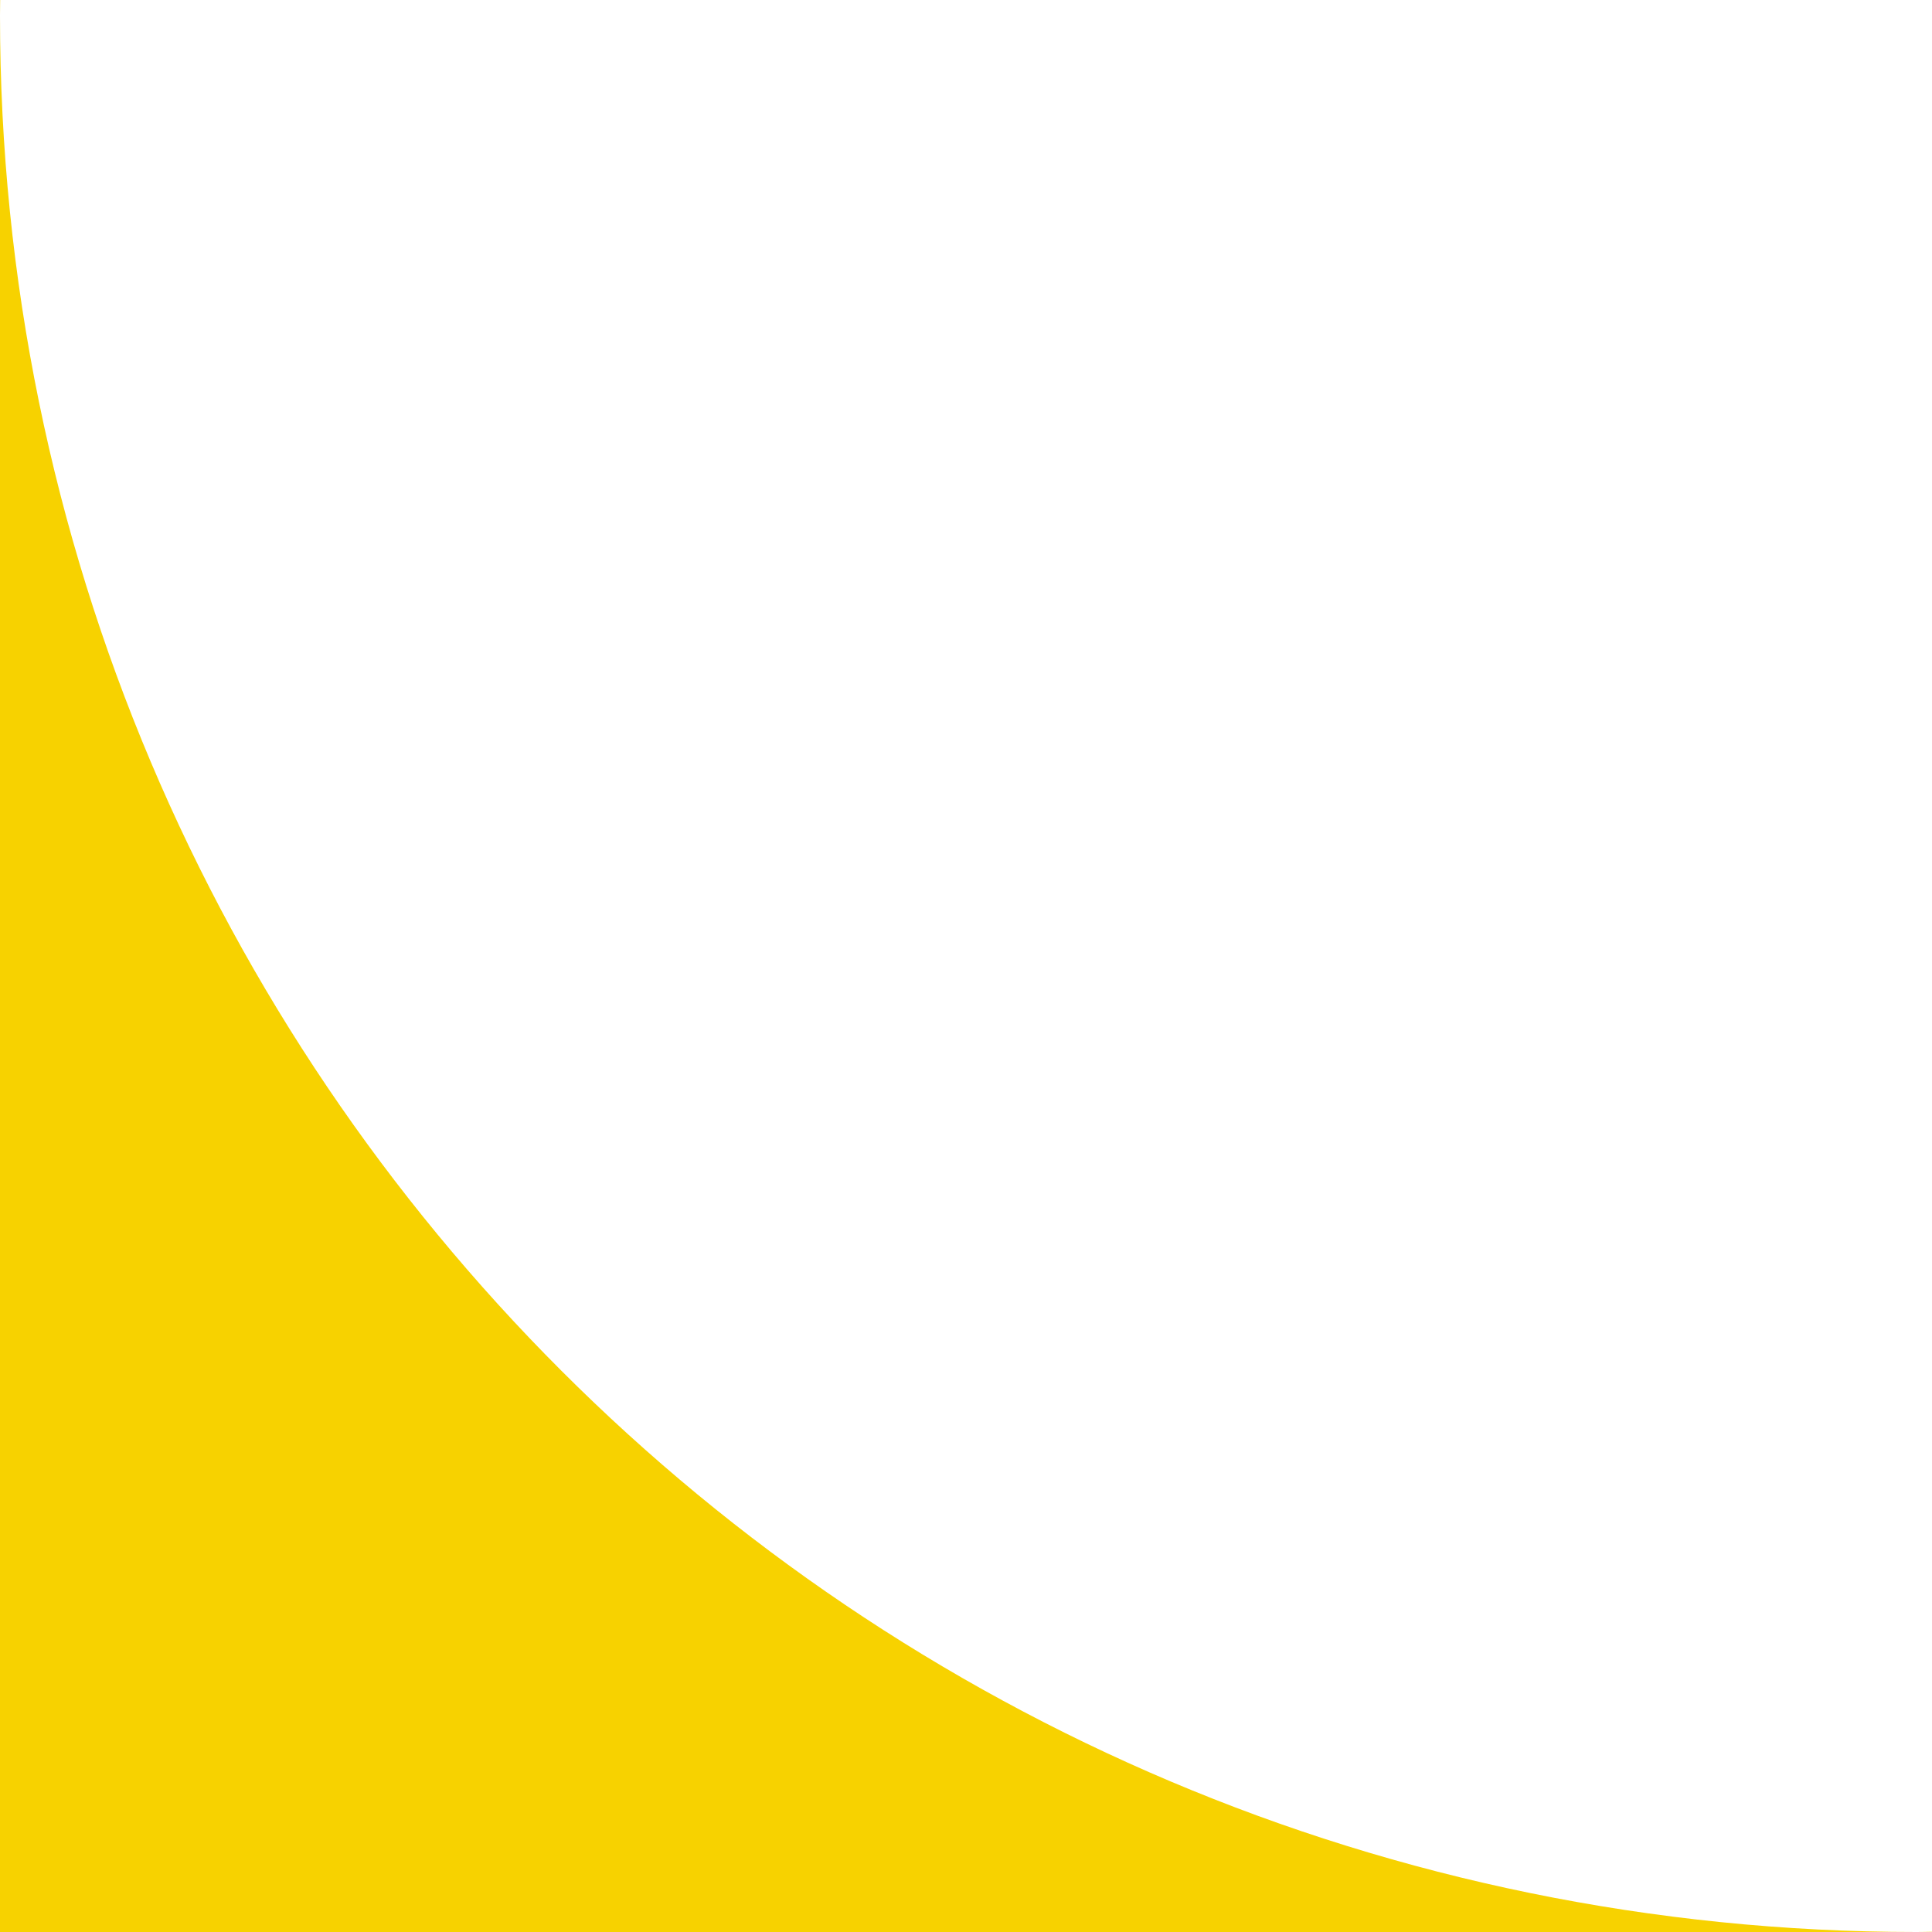<svg width="25" height="25" viewBox="0 0 25 25" fill="none" xmlns="http://www.w3.org/2000/svg">
<path d="M0.002 -4.42643e-10C0.001 0.067 1.096e-07 0.134 -1.04728e-06 0.201C2.05025e-06 13.897 11.103 25 24.799 25C24.866 25 24.933 24.998 25 24.997L25 25L4.56139e-06 25L-1.09278e-06 0L0.002 -4.42643e-10Z" fill="#F7D200"/>
</svg>
